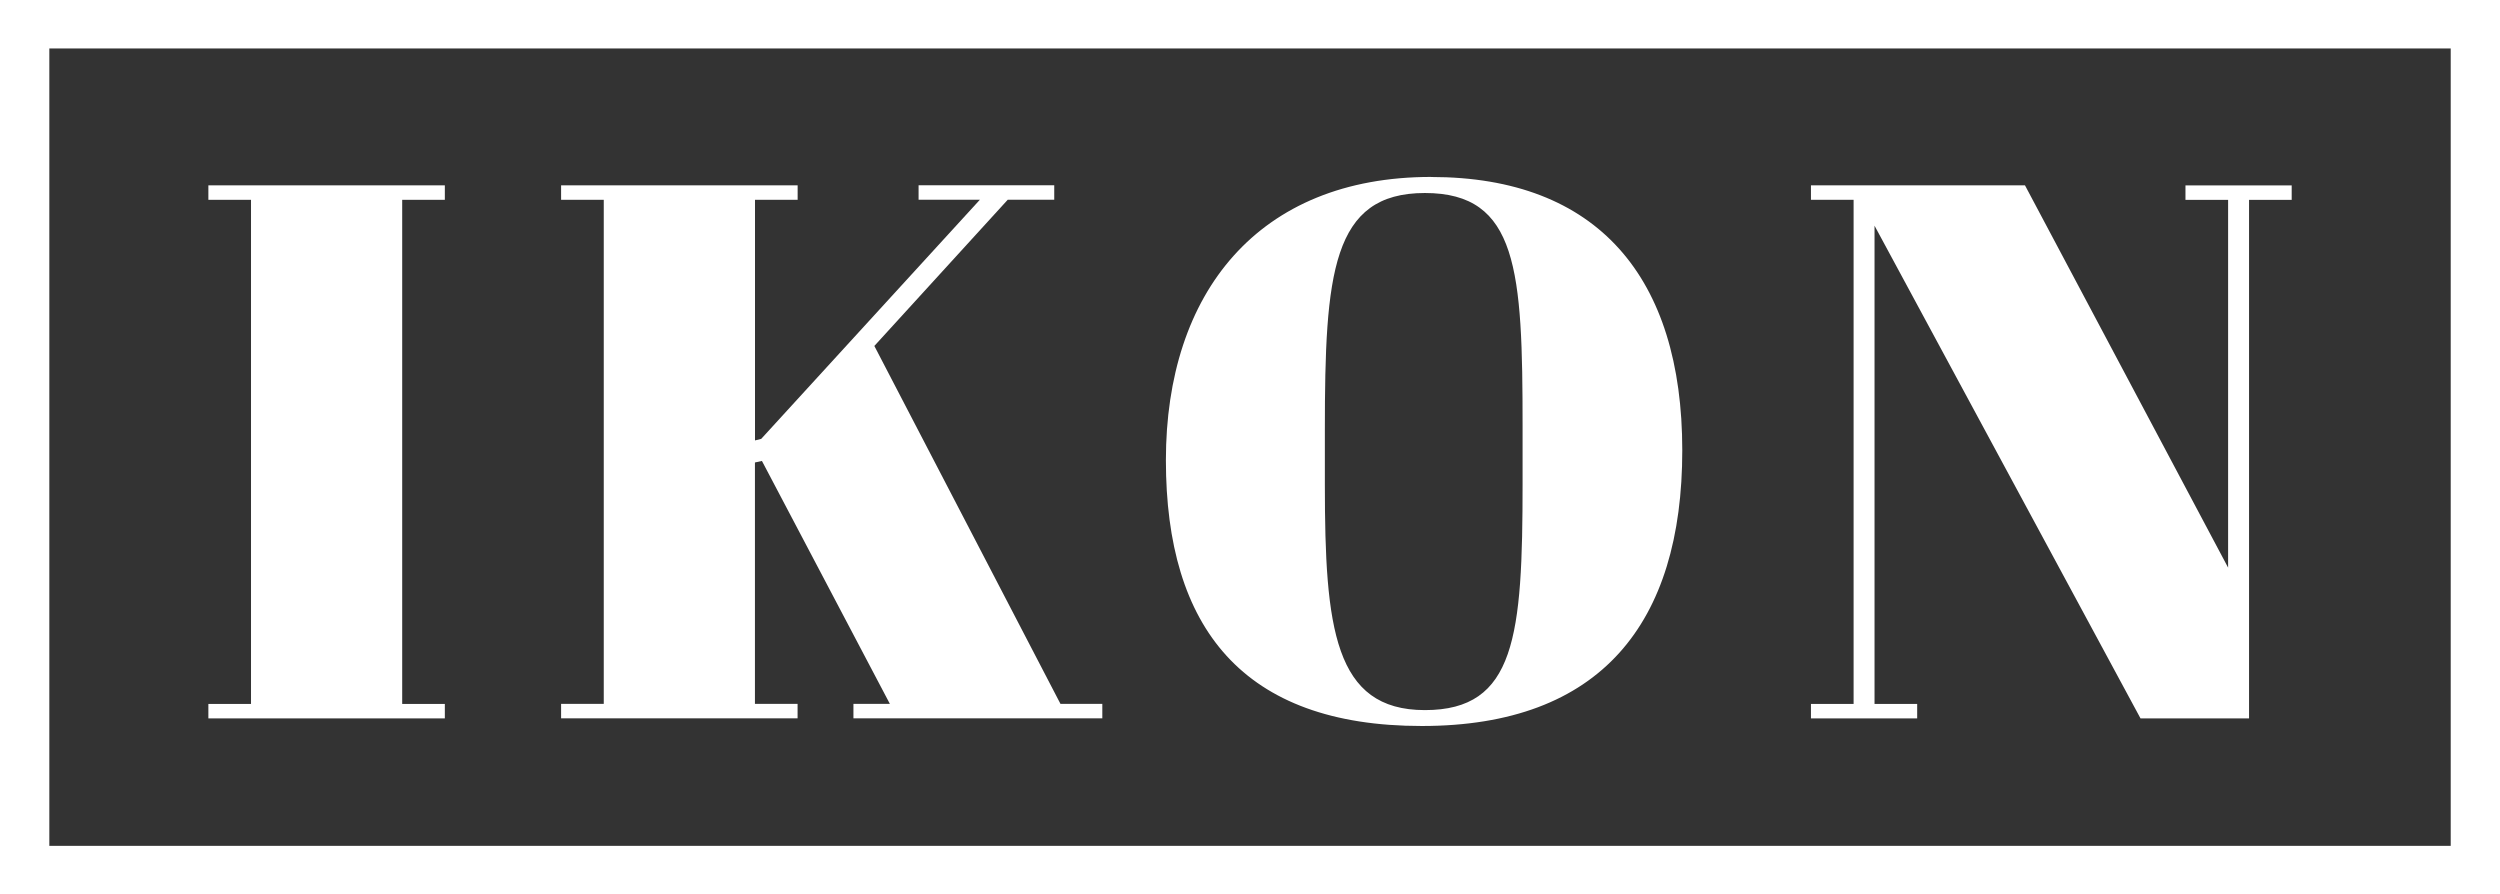 <svg width="123" height="44" viewBox="0 0 123 44" fill="none" xmlns="http://www.w3.org/2000/svg">
<rect x="0" y="0" width="123" height="44" fill="#333333" stroke="none"/>
<g clip-path="url(#clip0_3416_5)">
<path d="M123 44H0V0H123V44ZM2.427 41.616H120.575V2.384H2.427V41.619V41.616Z" fill="white"/>
<path d="M21.886 9.119V9.831H19.788V34.634H21.886V35.345H10.252V34.634H12.35V9.831H10.252V9.119H21.886Z" fill="white"/>
<path d="M39.244 9.119V9.831H37.146V21.669L37.451 21.593L48.209 9.828H45.194V9.116H51.869V9.828H49.58L43.018 17.021L52.175 34.631H54.234V35.342H41.989V34.631H43.782L37.487 22.678L37.143 22.754V34.631H39.241V35.342H27.606V34.631H29.705V9.831H27.606V9.119H39.241H39.244Z" fill="white"/>
<path d="M70.409 8.708C78.611 8.708 82.768 13.652 82.768 22.157C82.768 30.662 78.763 35.719 69.951 35.719C61.139 35.719 57.362 30.886 57.362 22.642C57.362 14.399 61.903 8.705 70.409 8.705V8.708ZM74.911 20.996C74.911 13.314 74.684 9.496 70.104 9.496C65.524 9.496 65.183 13.467 65.183 21.149V23.848C65.183 30.891 65.641 34.937 70.104 34.937C74.567 34.937 74.911 31.303 74.911 23.771V20.999V20.996Z" fill="white"/>
<path d="M110.653 35.345H105.313L92.227 11.104V34.634H94.325V35.345H89.099V34.634H91.197V9.831H89.099V9.119H99.629L109.623 27.928V9.834H107.525V9.122H112.751V9.834H110.653V35.348V35.345Z" fill="white"/>
</g>
<defs>
<clipPath id="clip0_3416_5">
<rect width="123" height="44" fill="white"/>
</clipPath>
</defs>
</svg>
